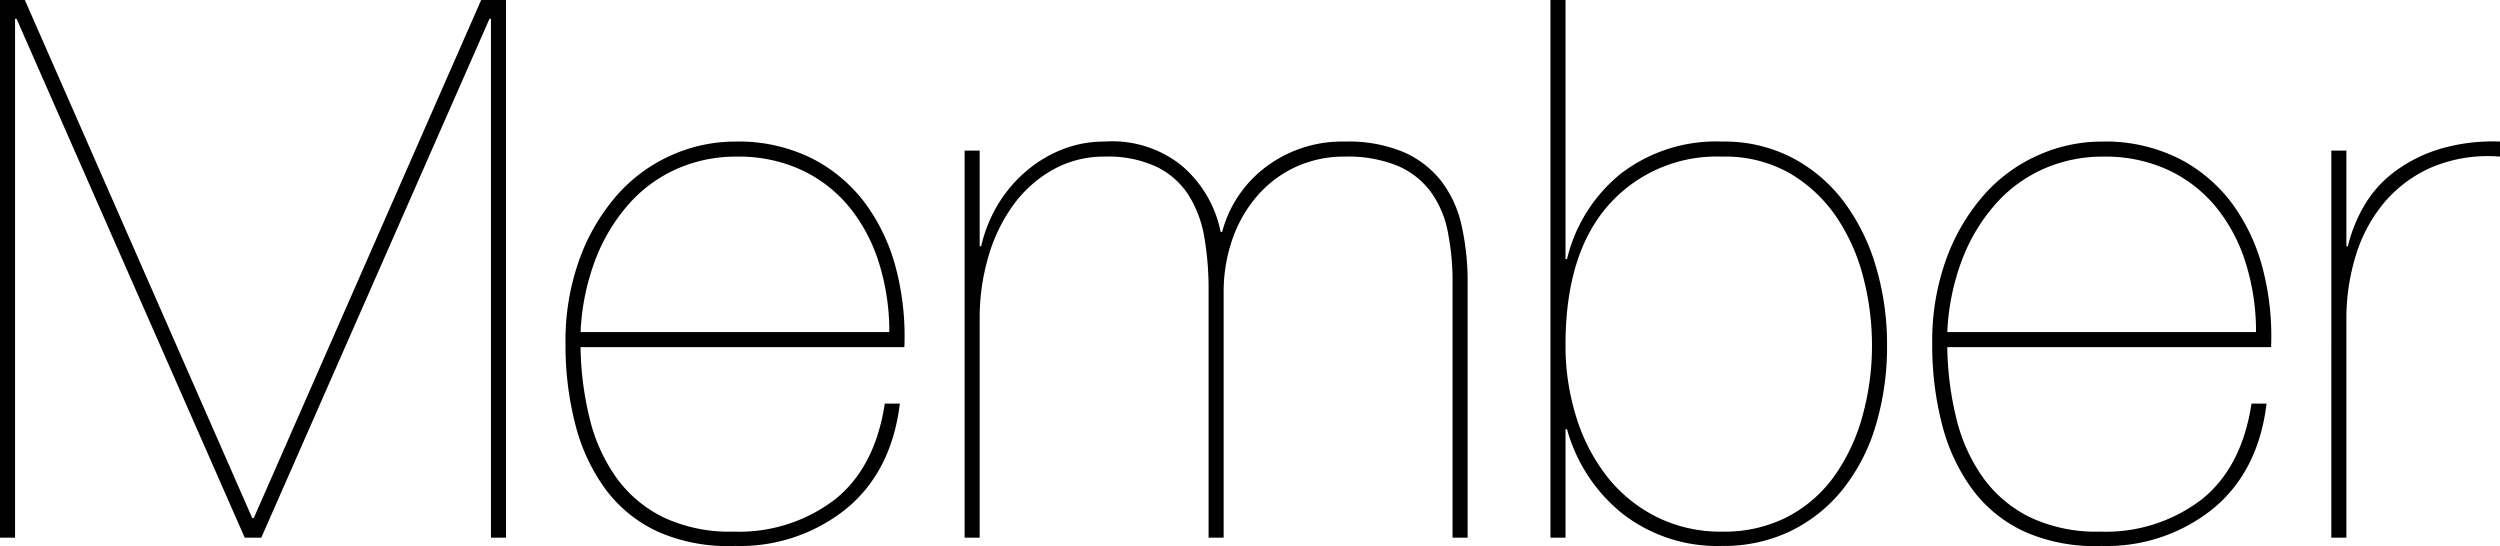 <svg xmlns="http://www.w3.org/2000/svg" width="265.6" height="58.004" viewBox="0 0 265.6 58.004">
  <path id="パス_6271" data-name="パス 6271" d="M-78.72-57.12-102.88-2.08h-.16L-127.2-57.12h-2.64V0h1.6V-55.12h.16L-103.84,0h1.76l24.24-55.12h.16V0h1.6V-57.12Zm10.56,36.88h34.4a28.5,28.5,0,0,0-.84-8.16,20.3,20.3,0,0,0-3.2-6.96,16.289,16.289,0,0,0-5.68-4.88,17.487,17.487,0,0,0-8.28-1.84,16.561,16.561,0,0,0-6.72,1.44,16.713,16.713,0,0,0-5.76,4.2,21.317,21.317,0,0,0-4,6.76,25.547,25.547,0,0,0-1.52,9.12,33.448,33.448,0,0,0,1.04,8.52,19.96,19.96,0,0,0,3.2,6.88A14.436,14.436,0,0,0-59.96-.64,18.4,18.4,0,0,0-51.76.88,17.989,17.989,0,0,0-39.92-3.08q4.8-3.96,5.68-11.16h-1.6q-1.04,6.8-5.32,10.2A16.758,16.758,0,0,1-51.92-.64a16.515,16.515,0,0,1-7.44-1.52,13.475,13.475,0,0,1-4.96-4.16,18.138,18.138,0,0,1-2.84-6.2A33.373,33.373,0,0,1-68.16-20.24Zm32.8-1.6h-32.8a24.746,24.746,0,0,1,1.6-7.76A19.243,19.243,0,0,1-63-35.48a14.877,14.877,0,0,1,5.12-3.72,15.468,15.468,0,0,1,6.28-1.28A15.9,15.9,0,0,1-44.56-39a14.534,14.534,0,0,1,5.08,4.04A17.815,17.815,0,0,1-36.4-29,24.344,24.344,0,0,1-35.36-21.84Zm8-19.28V0h1.6V-23.28a23.076,23.076,0,0,1,.92-6.56,17.727,17.727,0,0,1,2.64-5.48A13.153,13.153,0,0,1-18-39.08a11.032,11.032,0,0,1,5.52-1.4,12.158,12.158,0,0,1,5.6,1.12,8.448,8.448,0,0,1,3.36,3.04,12.29,12.29,0,0,1,1.64,4.48,32.109,32.109,0,0,1,.44,5.44V0H.16V-26.08a16.977,16.977,0,0,1,.88-5.48,14.107,14.107,0,0,1,2.56-4.6,12.189,12.189,0,0,1,4.08-3.16,12.157,12.157,0,0,1,5.36-1.16,13.962,13.962,0,0,1,5.56.96,8.591,8.591,0,0,1,3.52,2.72,10.581,10.581,0,0,1,1.84,4.24,26.97,26.97,0,0,1,.52,5.52V0h1.6V-27.04a27.124,27.124,0,0,0-.64-6.12,12.017,12.017,0,0,0-2.16-4.72,10.335,10.335,0,0,0-4-3.08,15.189,15.189,0,0,0-6.24-1.12,13.476,13.476,0,0,0-8.32,2.64A12.708,12.708,0,0,0,0-32.48H-.16a12.371,12.371,0,0,0-4.28-7.16,11.777,11.777,0,0,0-8.04-2.44,12.157,12.157,0,0,0-4.52.84,13.522,13.522,0,0,0-3.88,2.36,14.432,14.432,0,0,0-2.96,3.52,15.207,15.207,0,0,0-1.76,4.4h-.16V-41.12ZM36.48-29.6V-57.12h-1.6V0h1.6V-11.52h.16a17.4,17.4,0,0,0,5.88,8.96A16.38,16.38,0,0,0,53.12.88a16.312,16.312,0,0,0,7.32-1.6,16.2,16.2,0,0,0,5.52-4.44,20.035,20.035,0,0,0,3.48-6.76,29.129,29.129,0,0,0,1.2-8.56,28.89,28.89,0,0,0-1.16-8.24,21.774,21.774,0,0,0-3.36-6.88,16.406,16.406,0,0,0-5.48-4.72,15.657,15.657,0,0,0-7.52-1.76,16.59,16.59,0,0,0-10.8,3.44,16.627,16.627,0,0,0-5.68,9.04Zm0,9.12q0-9.68,4.56-14.84a15.333,15.333,0,0,1,12.08-5.16,13.822,13.822,0,0,1,7.24,1.8,15.457,15.457,0,0,1,4.92,4.64,20.469,20.469,0,0,1,2.84,6.4,28.51,28.51,0,0,1,.92,7.16,27.969,27.969,0,0,1-1,7.52A20.23,20.23,0,0,1,65.08-6.6a14.192,14.192,0,0,1-4.96,4.36,14.659,14.659,0,0,1-7,1.6,15.2,15.2,0,0,1-7.04-1.6,15.558,15.558,0,0,1-5.24-4.32,19.681,19.681,0,0,1-3.24-6.32A25.439,25.439,0,0,1,36.48-20.48Zm40.56.24h34.4a28.5,28.5,0,0,0-.84-8.16,20.3,20.3,0,0,0-3.2-6.96,16.29,16.29,0,0,0-5.68-4.88,17.487,17.487,0,0,0-8.28-1.84,16.561,16.561,0,0,0-6.72,1.44,16.713,16.713,0,0,0-5.76,4.2,21.317,21.317,0,0,0-4,6.76,25.547,25.547,0,0,0-1.52,9.12,33.448,33.448,0,0,0,1.04,8.52,19.96,19.96,0,0,0,3.2,6.88A14.436,14.436,0,0,0,85.24-.64,18.4,18.4,0,0,0,93.44.88a17.989,17.989,0,0,0,11.84-3.96q4.8-3.96,5.68-11.16h-1.6q-1.04,6.8-5.32,10.2A16.758,16.758,0,0,1,93.28-.64a16.515,16.515,0,0,1-7.44-1.52,13.476,13.476,0,0,1-4.96-4.16,18.138,18.138,0,0,1-2.84-6.2A33.373,33.373,0,0,1,77.04-20.24Zm32.8-1.6H77.04a24.746,24.746,0,0,1,1.6-7.76,19.243,19.243,0,0,1,3.56-5.88,14.877,14.877,0,0,1,5.12-3.72,15.468,15.468,0,0,1,6.28-1.28A15.9,15.9,0,0,1,100.64-39a14.534,14.534,0,0,1,5.08,4.04A17.815,17.815,0,0,1,108.8-29,24.344,24.344,0,0,1,109.84-21.84ZM119.44,0V-23.28a22.708,22.708,0,0,1,.96-6.56,16.078,16.078,0,0,1,2.96-5.64,13.872,13.872,0,0,1,5.08-3.84,15.418,15.418,0,0,1,7.32-1.16v-1.6a19.812,19.812,0,0,0-6.44.8,15.646,15.646,0,0,0-4.76,2.4,12.27,12.27,0,0,0-3.2,3.56,15.917,15.917,0,0,0-1.76,4.36h-.16V-41.12h-1.6V0Z" transform="translate(129.84 57.12)"/>
</svg>

